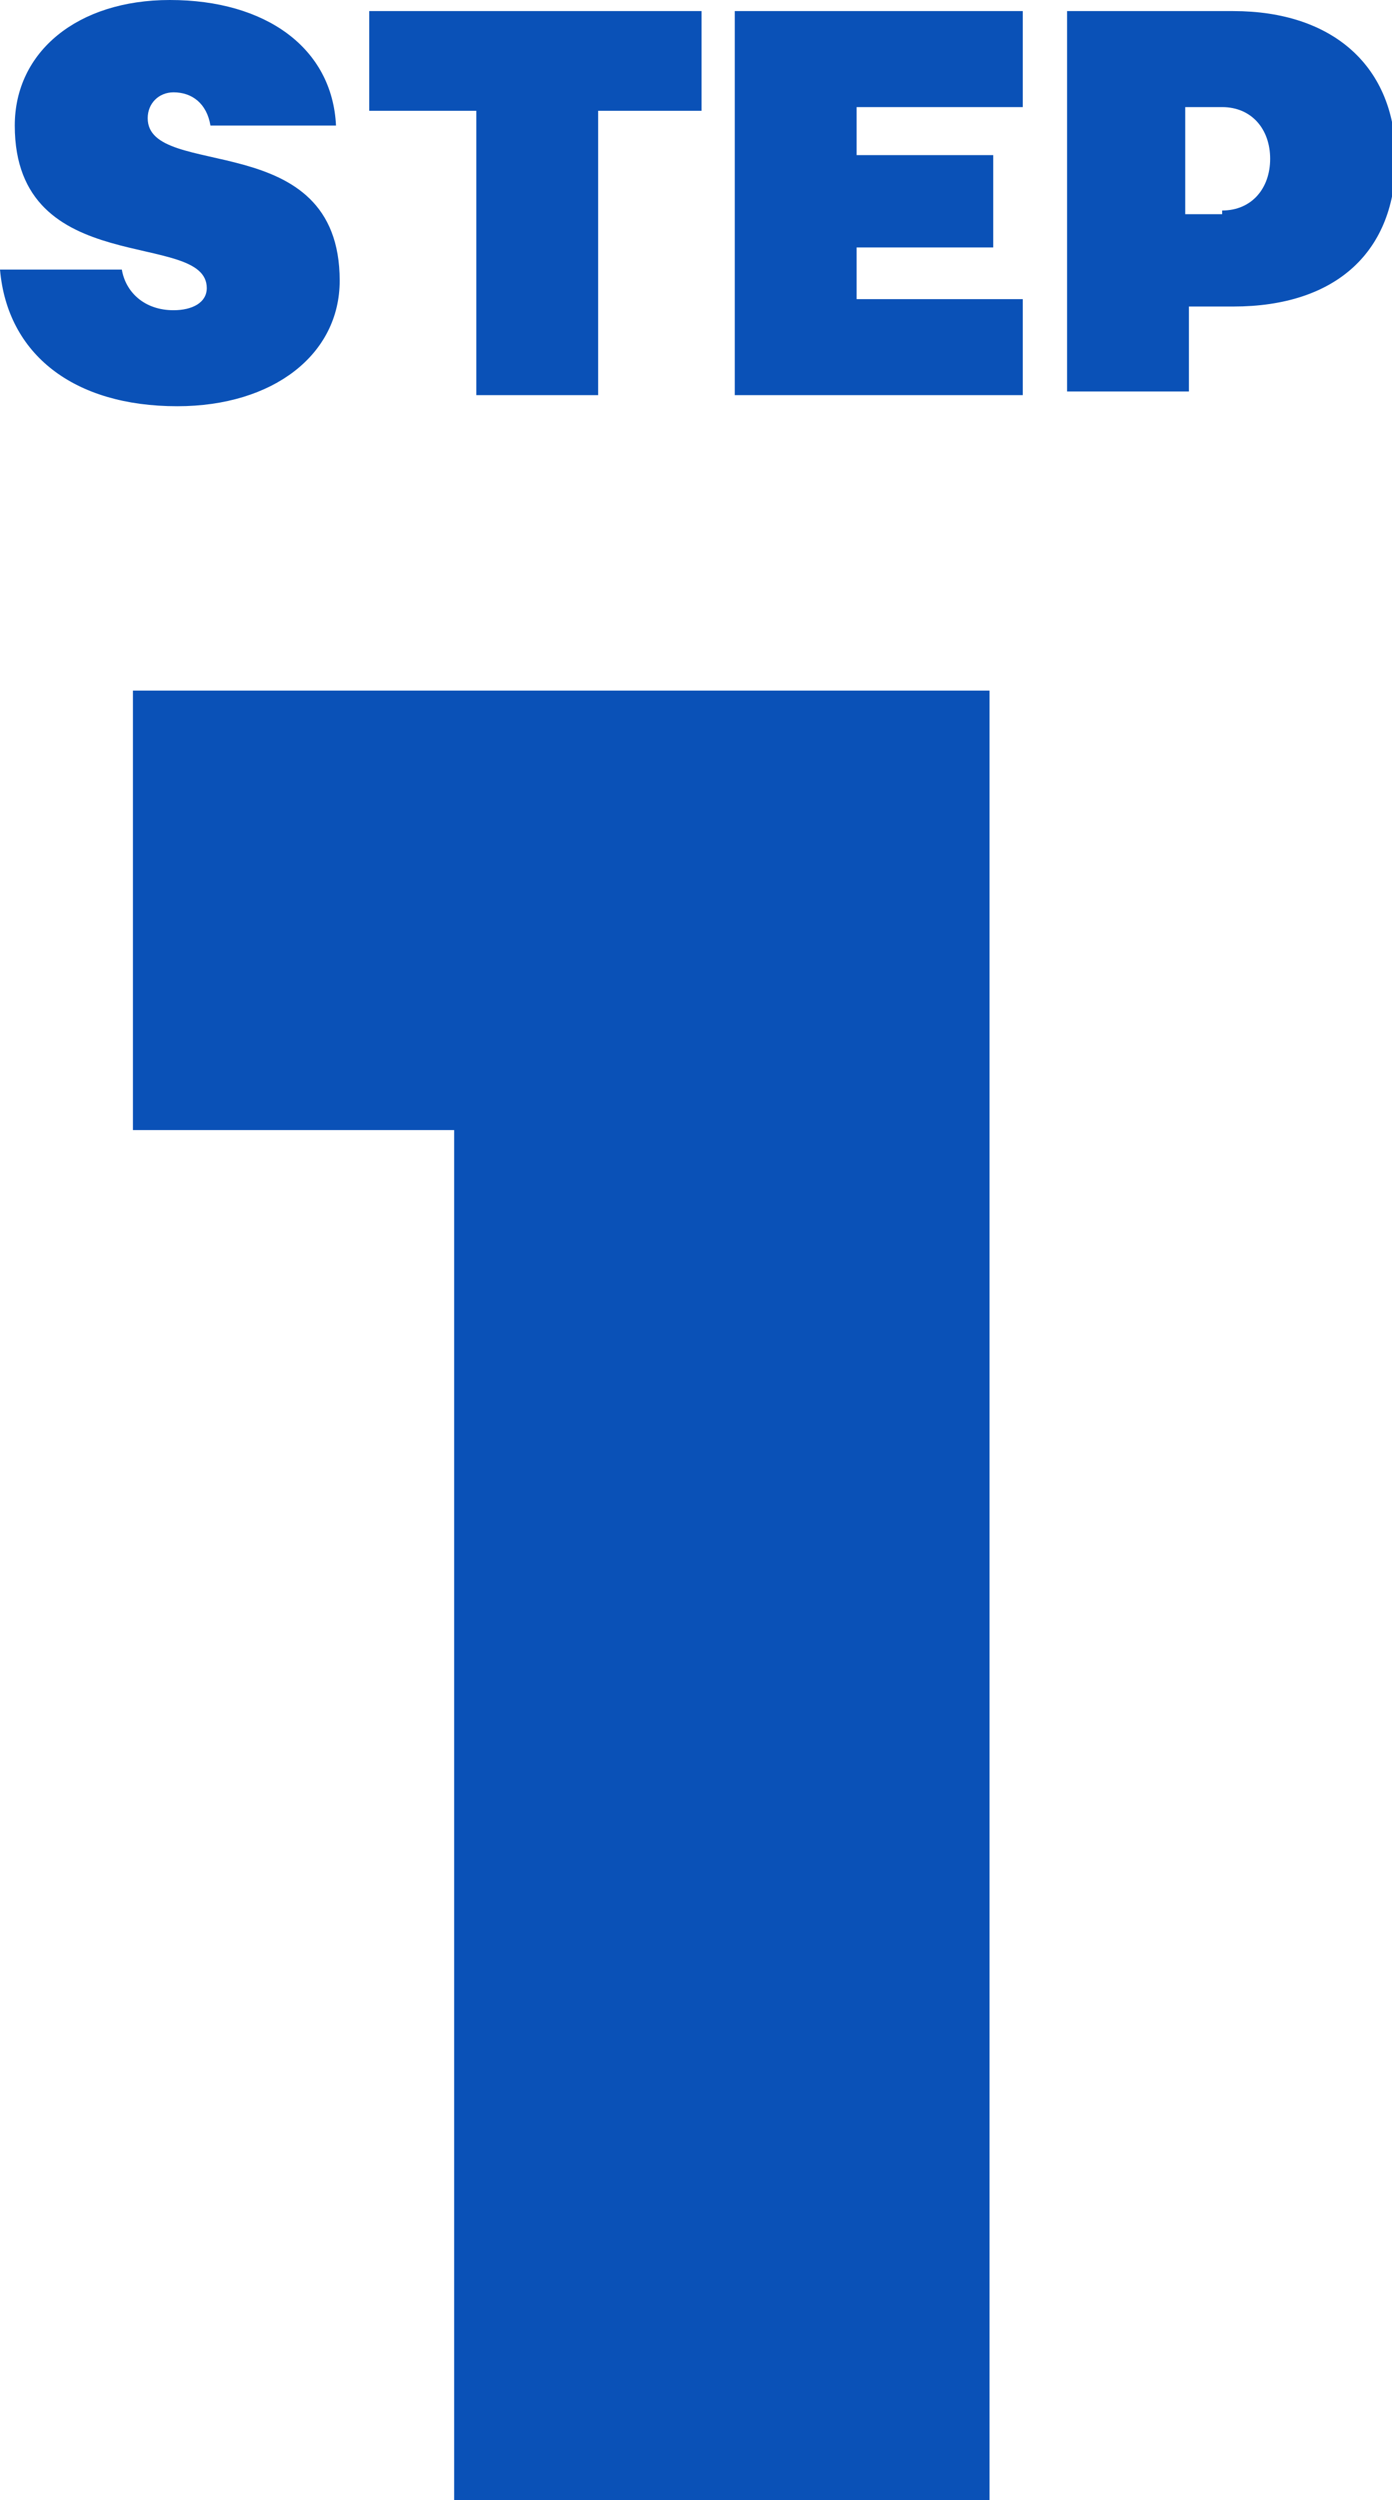 <svg version="1.1" id="レイヤー_1" xmlns="http://www.w3.org/2000/svg" x="0" y="0" viewBox="0 0 37.7 67.7" xml:space="preserve"><style>.st0{enable-background:new}.st1{fill:#0a51b7}</style><g id="flow-icon1"><g class="st0"><path class="st1" d="M338.3 3412.6h-8.7v-11.9h23.2v49h-14.5v-37.1z" transform="translate(-326 -3382)"/></g><g class="st0"><path class="st1" d="M326 3389.3h3.3c.1.6.6 1.1 1.4 1.1.5 0 .9-.2.9-.6 0-1.6-5.2-.2-5.2-4.4 0-2 1.7-3.4 4.2-3.4 2.6 0 4.4 1.3 4.5 3.4h-3.4c-.1-.6-.5-.9-1-.9-.4 0-.7.3-.7.7 0 1.7 5.2.2 5.2 4.4 0 2-1.8 3.4-4.4 3.4-2.8 0-4.6-1.4-4.8-3.7zm19-4.3h-2.8v7.7h-3.3v-7.7H336v-2.7h9v2.7zm4.2-.2v1.4h3.7v2.5h-3.7v1.4h4.5v2.6h-7.8v-10.4h7.8v2.6h-4.5zm5.7-2.5h4.5c2.7 0 4.4 1.5 4.4 4s-1.6 4-4.4 4h-1.2v2.3h-3.3v-10.3zm4.2 5.4c.8 0 1.3-.6 1.3-1.4 0-.8-.5-1.4-1.3-1.4h-1v2.9h1z" transform="translate(-326 -3382)"/></g></g></svg>